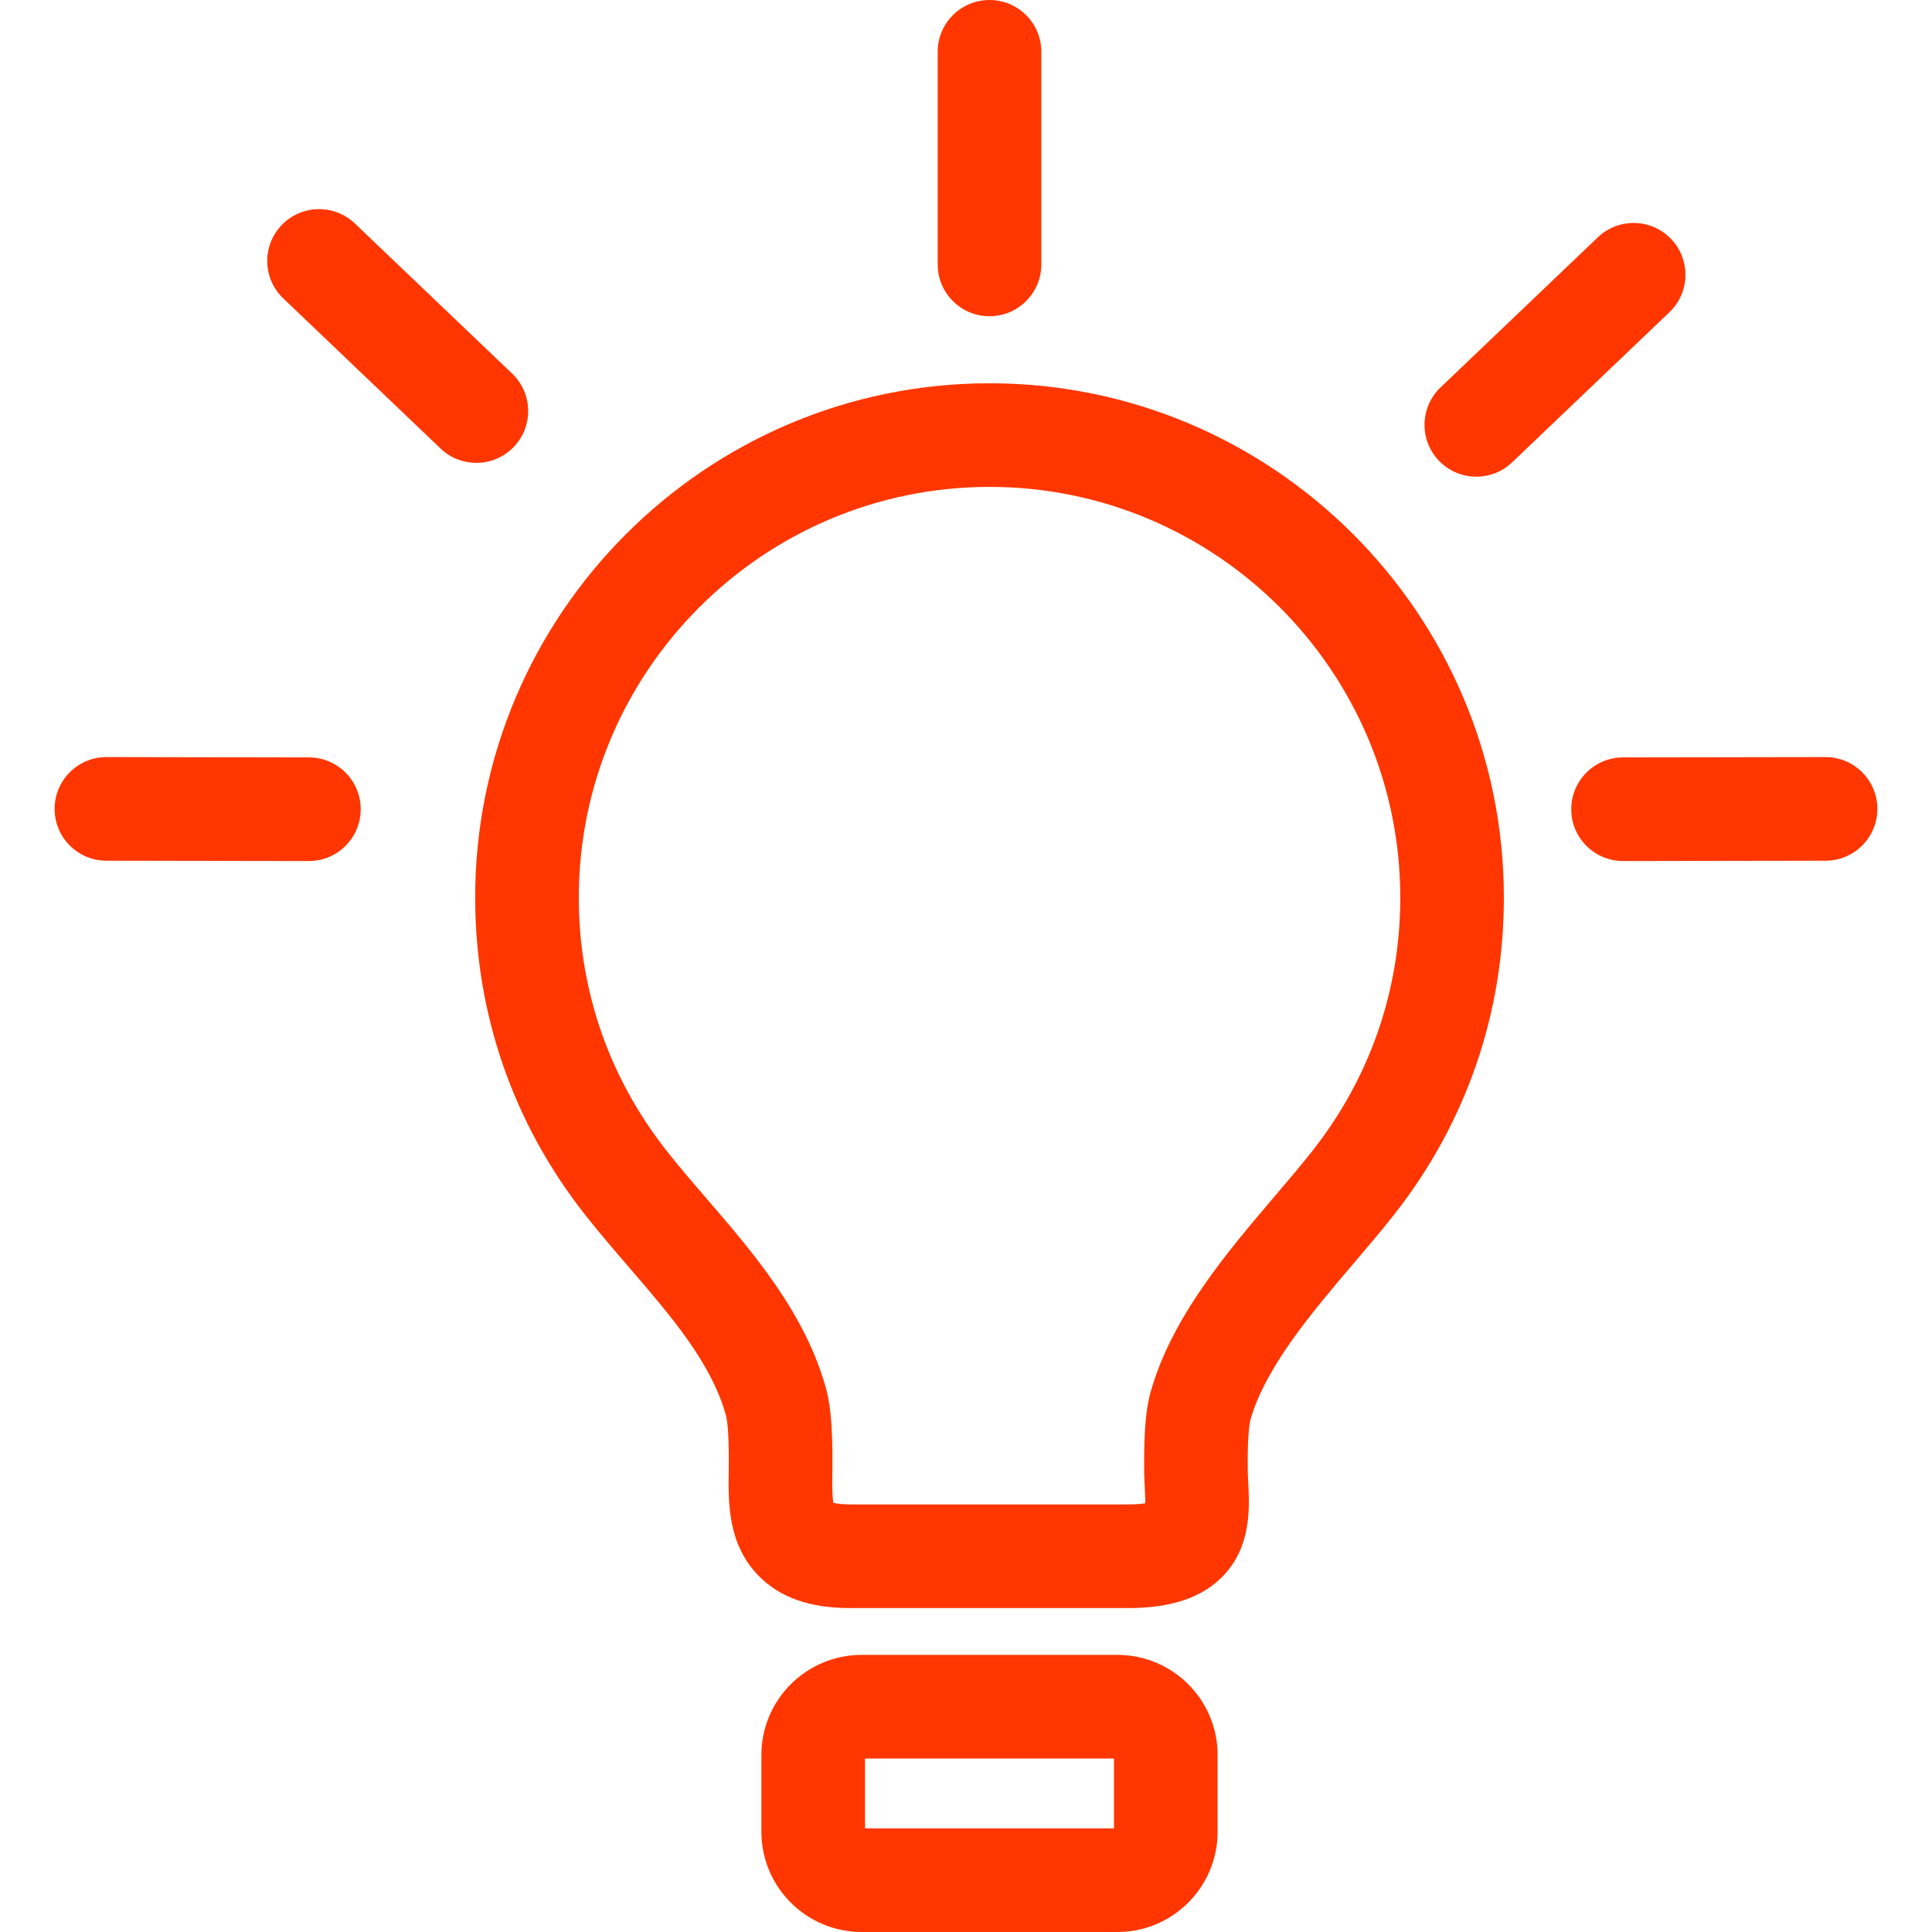 <svg width="60" height="60" viewBox="0 0 60 60" fill="none" xmlns="http://www.w3.org/2000/svg">
<path d="M30.732 11.903C21.923 11.903 14.757 19.07 14.757 27.878C14.757 31.488 15.939 34.896 18.176 37.733C18.605 38.278 19.066 38.813 19.512 39.331C20.845 40.878 22.104 42.338 22.552 43.981C22.561 44.017 22.645 44.362 22.633 45.536L22.631 45.706C22.617 46.659 22.599 47.964 23.565 48.943C24.226 49.614 25.152 49.94 26.397 49.94H35.037C36.381 49.94 37.348 49.611 37.992 48.934C38.863 48.018 38.805 46.836 38.766 46.053C38.759 45.915 38.752 45.775 38.75 45.636C38.736 44.461 38.824 44.129 38.828 44.115C39.283 42.472 40.757 40.74 42.058 39.212C42.492 38.702 42.902 38.221 43.284 37.736C45.522 34.898 46.704 31.489 46.704 27.878C46.705 19.07 39.539 11.903 30.732 11.903ZM40.757 35.743C40.412 36.18 40.022 36.64 39.608 37.126C38.091 38.908 36.372 40.928 35.727 43.256C35.635 43.587 35.515 44.199 35.533 45.674C35.535 45.853 35.543 46.033 35.553 46.212C35.559 46.353 35.569 46.539 35.568 46.686C35.454 46.704 35.283 46.721 35.037 46.721H26.397C26.123 46.721 25.963 46.693 25.881 46.671C25.839 46.461 25.845 46.026 25.849 45.751L25.851 45.57C25.867 44.086 25.748 43.47 25.657 43.135C25.017 40.789 23.388 38.899 21.951 37.231C21.507 36.716 21.088 36.23 20.704 35.741C18.919 33.477 17.975 30.757 17.975 27.878C17.975 20.844 23.698 15.121 30.732 15.121C37.765 15.121 43.487 20.844 43.487 27.878C43.487 30.759 42.543 33.479 40.757 35.743Z" fill="#FF3600"/>
<path d="M34.703 51.394H26.757C25.042 51.394 23.646 52.789 23.646 54.504V56.889C23.646 58.604 25.042 60 26.757 60H34.703C36.419 60 37.814 58.604 37.814 56.889V54.504C37.814 52.789 36.419 51.394 34.703 51.394ZM34.596 56.782H26.864V54.612H34.596V56.782Z" fill="#FF3600"/>
<path d="M30.73 9.821C31.619 9.821 32.339 9.101 32.339 8.212V1.609C32.339 0.72 31.619 0 30.73 0C29.841 0 29.121 0.72 29.121 1.609V8.212C29.121 9.101 29.841 9.821 30.73 9.821Z" fill="#FF3600"/>
<path d="M51.898 7.422C51.285 6.78 50.266 6.756 49.623 7.369L44.738 12.031C44.095 12.644 44.072 13.663 44.685 14.306C45.001 14.637 45.425 14.804 45.849 14.804C46.248 14.804 46.649 14.656 46.96 14.359L51.845 9.697C52.488 9.084 52.511 8.065 51.898 7.422Z" fill="#FF3600"/>
<path d="M56.694 23.512C56.693 23.512 56.692 23.512 56.691 23.512L50.403 23.522C49.514 23.524 48.795 24.245 48.797 25.134C48.798 26.022 49.518 26.74 50.406 26.74C50.407 26.74 50.408 26.74 50.408 26.74L56.697 26.73C57.585 26.729 58.304 26.007 58.303 25.119C58.302 24.231 57.581 23.512 56.694 23.512Z" fill="#FF3600"/>
<path d="M15.958 13.877C16.571 13.234 16.547 12.216 15.905 11.602L11.02 6.94C10.377 6.327 9.359 6.35 8.745 6.993C8.131 7.636 8.155 8.654 8.798 9.268L13.683 13.93C13.994 14.227 14.394 14.375 14.793 14.375C15.218 14.375 15.641 14.208 15.958 13.877Z" fill="#FF3600"/>
<path d="M9.596 23.522L3.308 23.512C3.307 23.512 3.306 23.512 3.305 23.512C2.418 23.512 1.698 24.231 1.696 25.119C1.695 26.007 2.414 26.729 3.303 26.73L9.591 26.74C9.591 26.74 9.592 26.74 9.593 26.74C10.481 26.74 11.201 26.021 11.202 25.134C11.204 24.245 10.485 23.524 9.596 23.522Z" fill="#FF3600"/>
</svg>
